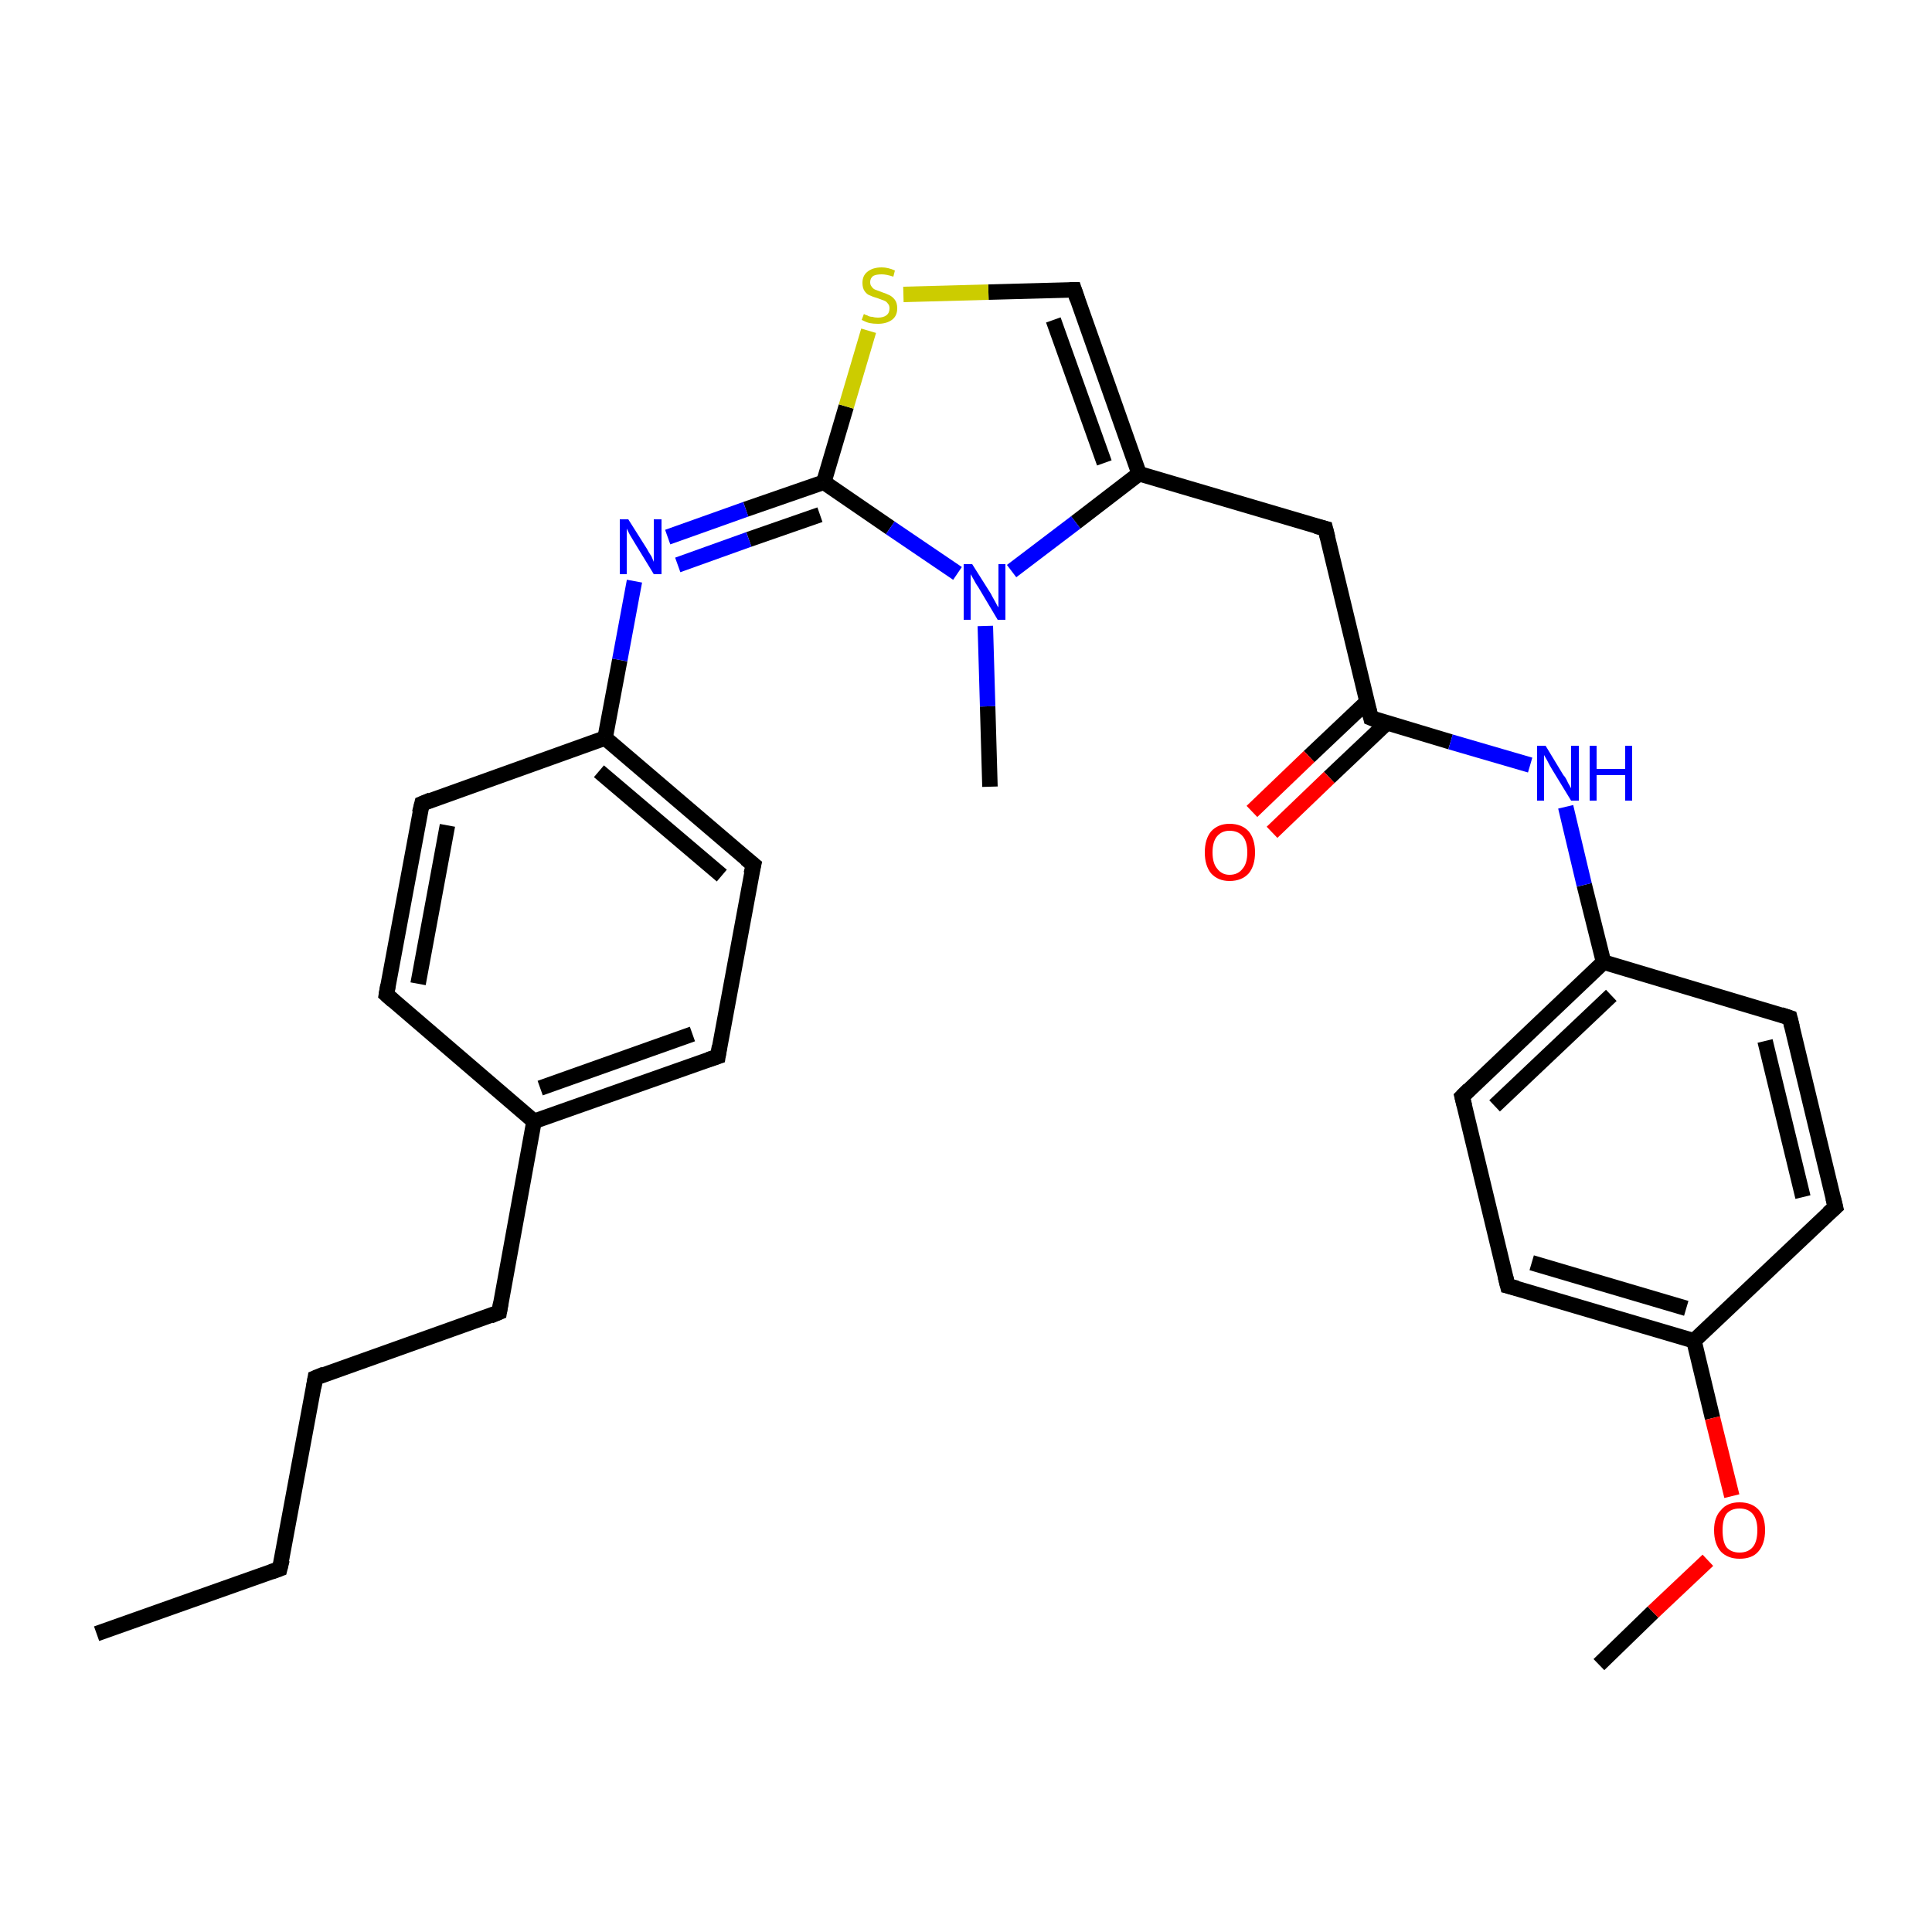 <?xml version='1.0' encoding='iso-8859-1'?>
<svg version='1.1' baseProfile='full'
              xmlns='http://www.w3.org/2000/svg'
                      xmlns:rdkit='http://www.rdkit.org/xml'
                      xmlns:xlink='http://www.w3.org/1999/xlink'
                  xml:space='preserve'
width='250px' height='250px' viewBox='0 0 250 250'>
<!-- END OF HEADER -->
<rect style='opacity:1.0;fill:#FFFFFF;stroke:none' width='250.0' height='250.0' x='0.0' y='0.0'> </rect>
<path class='bond-0 atom-0 atom-3' d='M 12.5,211.4 L 36.2,203.0' style='fill:none;fill-rule:evenodd;stroke:#000000;stroke-width:2.0px;stroke-linecap:butt;stroke-linejoin:miter;stroke-opacity:1' />
<path class='bond-1 atom-1 atom-25' d='M 128.1,101.8 L 127.8,91.4' style='fill:none;fill-rule:evenodd;stroke:#000000;stroke-width:2.0px;stroke-linecap:butt;stroke-linejoin:miter;stroke-opacity:1' />
<path class='bond-1 atom-1 atom-25' d='M 127.8,91.4 L 127.5,81.0' style='fill:none;fill-rule:evenodd;stroke:#0000FF;stroke-width:2.0px;stroke-linecap:butt;stroke-linejoin:miter;stroke-opacity:1' />
<path class='bond-2 atom-2 atom-27' d='M 206.9,215.4 L 213.9,208.6' style='fill:none;fill-rule:evenodd;stroke:#000000;stroke-width:2.0px;stroke-linecap:butt;stroke-linejoin:miter;stroke-opacity:1' />
<path class='bond-2 atom-2 atom-27' d='M 213.9,208.6 L 221.0,201.9' style='fill:none;fill-rule:evenodd;stroke:#FF0000;stroke-width:2.0px;stroke-linecap:butt;stroke-linejoin:miter;stroke-opacity:1' />
<path class='bond-3 atom-3 atom-4' d='M 36.2,203.0 L 40.8,178.3' style='fill:none;fill-rule:evenodd;stroke:#000000;stroke-width:2.0px;stroke-linecap:butt;stroke-linejoin:miter;stroke-opacity:1' />
<path class='bond-4 atom-4 atom-5' d='M 40.8,178.3 L 64.6,169.8' style='fill:none;fill-rule:evenodd;stroke:#000000;stroke-width:2.0px;stroke-linecap:butt;stroke-linejoin:miter;stroke-opacity:1' />
<path class='bond-5 atom-5 atom-16' d='M 64.6,169.8 L 69.1,145.1' style='fill:none;fill-rule:evenodd;stroke:#000000;stroke-width:2.0px;stroke-linecap:butt;stroke-linejoin:miter;stroke-opacity:1' />
<path class='bond-6 atom-6 atom-8' d='M 50.0,128.7 L 54.6,104.0' style='fill:none;fill-rule:evenodd;stroke:#000000;stroke-width:2.0px;stroke-linecap:butt;stroke-linejoin:miter;stroke-opacity:1' />
<path class='bond-6 atom-6 atom-8' d='M 54.1,127.3 L 57.9,106.8' style='fill:none;fill-rule:evenodd;stroke:#000000;stroke-width:2.0px;stroke-linecap:butt;stroke-linejoin:miter;stroke-opacity:1' />
<path class='bond-7 atom-6 atom-16' d='M 50.0,128.7 L 69.1,145.1' style='fill:none;fill-rule:evenodd;stroke:#000000;stroke-width:2.0px;stroke-linecap:butt;stroke-linejoin:miter;stroke-opacity:1' />
<path class='bond-8 atom-7 atom-9' d='M 92.9,136.7 L 97.5,111.9' style='fill:none;fill-rule:evenodd;stroke:#000000;stroke-width:2.0px;stroke-linecap:butt;stroke-linejoin:miter;stroke-opacity:1' />
<path class='bond-9 atom-7 atom-16' d='M 92.9,136.7 L 69.1,145.1' style='fill:none;fill-rule:evenodd;stroke:#000000;stroke-width:2.0px;stroke-linecap:butt;stroke-linejoin:miter;stroke-opacity:1' />
<path class='bond-9 atom-7 atom-16' d='M 89.6,133.8 L 69.9,140.8' style='fill:none;fill-rule:evenodd;stroke:#000000;stroke-width:2.0px;stroke-linecap:butt;stroke-linejoin:miter;stroke-opacity:1' />
<path class='bond-10 atom-8 atom-18' d='M 54.6,104.0 L 78.3,95.5' style='fill:none;fill-rule:evenodd;stroke:#000000;stroke-width:2.0px;stroke-linecap:butt;stroke-linejoin:miter;stroke-opacity:1' />
<path class='bond-11 atom-9 atom-18' d='M 97.5,111.9 L 78.3,95.5' style='fill:none;fill-rule:evenodd;stroke:#000000;stroke-width:2.0px;stroke-linecap:butt;stroke-linejoin:miter;stroke-opacity:1' />
<path class='bond-11 atom-9 atom-18' d='M 93.4,113.3 L 77.5,99.8' style='fill:none;fill-rule:evenodd;stroke:#000000;stroke-width:2.0px;stroke-linecap:butt;stroke-linejoin:miter;stroke-opacity:1' />
<path class='bond-12 atom-10 atom-12' d='M 231.6,131.7 L 237.5,156.2' style='fill:none;fill-rule:evenodd;stroke:#000000;stroke-width:2.0px;stroke-linecap:butt;stroke-linejoin:miter;stroke-opacity:1' />
<path class='bond-12 atom-10 atom-12' d='M 228.4,134.7 L 233.3,154.9' style='fill:none;fill-rule:evenodd;stroke:#000000;stroke-width:2.0px;stroke-linecap:butt;stroke-linejoin:miter;stroke-opacity:1' />
<path class='bond-13 atom-10 atom-17' d='M 231.6,131.7 L 207.5,124.5' style='fill:none;fill-rule:evenodd;stroke:#000000;stroke-width:2.0px;stroke-linecap:butt;stroke-linejoin:miter;stroke-opacity:1' />
<path class='bond-14 atom-11 atom-13' d='M 189.2,141.9 L 195.1,166.4' style='fill:none;fill-rule:evenodd;stroke:#000000;stroke-width:2.0px;stroke-linecap:butt;stroke-linejoin:miter;stroke-opacity:1' />
<path class='bond-15 atom-11 atom-17' d='M 189.2,141.9 L 207.5,124.5' style='fill:none;fill-rule:evenodd;stroke:#000000;stroke-width:2.0px;stroke-linecap:butt;stroke-linejoin:miter;stroke-opacity:1' />
<path class='bond-15 atom-11 atom-17' d='M 193.4,143.1 L 208.5,128.8' style='fill:none;fill-rule:evenodd;stroke:#000000;stroke-width:2.0px;stroke-linecap:butt;stroke-linejoin:miter;stroke-opacity:1' />
<path class='bond-16 atom-12 atom-20' d='M 237.5,156.2 L 219.2,173.5' style='fill:none;fill-rule:evenodd;stroke:#000000;stroke-width:2.0px;stroke-linecap:butt;stroke-linejoin:miter;stroke-opacity:1' />
<path class='bond-17 atom-13 atom-20' d='M 195.1,166.4 L 219.2,173.5' style='fill:none;fill-rule:evenodd;stroke:#000000;stroke-width:2.0px;stroke-linecap:butt;stroke-linejoin:miter;stroke-opacity:1' />
<path class='bond-17 atom-13 atom-20' d='M 198.2,163.4 L 218.2,169.3' style='fill:none;fill-rule:evenodd;stroke:#000000;stroke-width:2.0px;stroke-linecap:butt;stroke-linejoin:miter;stroke-opacity:1' />
<path class='bond-18 atom-14 atom-19' d='M 171.5,68.4 L 147.4,61.3' style='fill:none;fill-rule:evenodd;stroke:#000000;stroke-width:2.0px;stroke-linecap:butt;stroke-linejoin:miter;stroke-opacity:1' />
<path class='bond-19 atom-14 atom-21' d='M 171.5,68.4 L 177.4,92.9' style='fill:none;fill-rule:evenodd;stroke:#000000;stroke-width:2.0px;stroke-linecap:butt;stroke-linejoin:miter;stroke-opacity:1' />
<path class='bond-20 atom-15 atom-19' d='M 139.0,37.5 L 147.4,61.3' style='fill:none;fill-rule:evenodd;stroke:#000000;stroke-width:2.0px;stroke-linecap:butt;stroke-linejoin:miter;stroke-opacity:1' />
<path class='bond-20 atom-15 atom-19' d='M 136.3,41.4 L 142.9,59.9' style='fill:none;fill-rule:evenodd;stroke:#000000;stroke-width:2.0px;stroke-linecap:butt;stroke-linejoin:miter;stroke-opacity:1' />
<path class='bond-21 atom-15 atom-28' d='M 139.0,37.5 L 127.9,37.8' style='fill:none;fill-rule:evenodd;stroke:#000000;stroke-width:2.0px;stroke-linecap:butt;stroke-linejoin:miter;stroke-opacity:1' />
<path class='bond-21 atom-15 atom-28' d='M 127.9,37.8 L 116.9,38.1' style='fill:none;fill-rule:evenodd;stroke:#CCCC00;stroke-width:2.0px;stroke-linecap:butt;stroke-linejoin:miter;stroke-opacity:1' />
<path class='bond-22 atom-17 atom-23' d='M 207.5,124.5 L 205.0,114.5' style='fill:none;fill-rule:evenodd;stroke:#000000;stroke-width:2.0px;stroke-linecap:butt;stroke-linejoin:miter;stroke-opacity:1' />
<path class='bond-22 atom-17 atom-23' d='M 205.0,114.5 L 202.6,104.4' style='fill:none;fill-rule:evenodd;stroke:#0000FF;stroke-width:2.0px;stroke-linecap:butt;stroke-linejoin:miter;stroke-opacity:1' />
<path class='bond-23 atom-18 atom-24' d='M 78.3,95.5 L 80.2,85.4' style='fill:none;fill-rule:evenodd;stroke:#000000;stroke-width:2.0px;stroke-linecap:butt;stroke-linejoin:miter;stroke-opacity:1' />
<path class='bond-23 atom-18 atom-24' d='M 80.2,85.4 L 82.1,75.2' style='fill:none;fill-rule:evenodd;stroke:#0000FF;stroke-width:2.0px;stroke-linecap:butt;stroke-linejoin:miter;stroke-opacity:1' />
<path class='bond-24 atom-19 atom-25' d='M 147.4,61.3 L 139.2,67.6' style='fill:none;fill-rule:evenodd;stroke:#000000;stroke-width:2.0px;stroke-linecap:butt;stroke-linejoin:miter;stroke-opacity:1' />
<path class='bond-24 atom-19 atom-25' d='M 139.2,67.6 L 130.9,73.9' style='fill:none;fill-rule:evenodd;stroke:#0000FF;stroke-width:2.0px;stroke-linecap:butt;stroke-linejoin:miter;stroke-opacity:1' />
<path class='bond-25 atom-20 atom-27' d='M 219.2,173.5 L 221.6,183.5' style='fill:none;fill-rule:evenodd;stroke:#000000;stroke-width:2.0px;stroke-linecap:butt;stroke-linejoin:miter;stroke-opacity:1' />
<path class='bond-25 atom-20 atom-27' d='M 221.6,183.5 L 224.1,193.6' style='fill:none;fill-rule:evenodd;stroke:#FF0000;stroke-width:2.0px;stroke-linecap:butt;stroke-linejoin:miter;stroke-opacity:1' />
<path class='bond-26 atom-21 atom-23' d='M 177.4,92.9 L 187.7,96.0' style='fill:none;fill-rule:evenodd;stroke:#000000;stroke-width:2.0px;stroke-linecap:butt;stroke-linejoin:miter;stroke-opacity:1' />
<path class='bond-26 atom-21 atom-23' d='M 187.7,96.0 L 198.0,99.0' style='fill:none;fill-rule:evenodd;stroke:#0000FF;stroke-width:2.0px;stroke-linecap:butt;stroke-linejoin:miter;stroke-opacity:1' />
<path class='bond-27 atom-21 atom-26' d='M 176.9,90.8 L 169.4,97.9' style='fill:none;fill-rule:evenodd;stroke:#000000;stroke-width:2.0px;stroke-linecap:butt;stroke-linejoin:miter;stroke-opacity:1' />
<path class='bond-27 atom-21 atom-26' d='M 169.4,97.9 L 162.0,105.0' style='fill:none;fill-rule:evenodd;stroke:#FF0000;stroke-width:2.0px;stroke-linecap:butt;stroke-linejoin:miter;stroke-opacity:1' />
<path class='bond-27 atom-21 atom-26' d='M 179.5,93.5 L 172.0,100.6' style='fill:none;fill-rule:evenodd;stroke:#000000;stroke-width:2.0px;stroke-linecap:butt;stroke-linejoin:miter;stroke-opacity:1' />
<path class='bond-27 atom-21 atom-26' d='M 172.0,100.6 L 164.6,107.7' style='fill:none;fill-rule:evenodd;stroke:#FF0000;stroke-width:2.0px;stroke-linecap:butt;stroke-linejoin:miter;stroke-opacity:1' />
<path class='bond-28 atom-22 atom-24' d='M 106.6,62.4 L 96.5,65.9' style='fill:none;fill-rule:evenodd;stroke:#000000;stroke-width:2.0px;stroke-linecap:butt;stroke-linejoin:miter;stroke-opacity:1' />
<path class='bond-28 atom-22 atom-24' d='M 96.5,65.9 L 86.4,69.5' style='fill:none;fill-rule:evenodd;stroke:#0000FF;stroke-width:2.0px;stroke-linecap:butt;stroke-linejoin:miter;stroke-opacity:1' />
<path class='bond-28 atom-22 atom-24' d='M 106.1,66.6 L 96.9,69.8' style='fill:none;fill-rule:evenodd;stroke:#000000;stroke-width:2.0px;stroke-linecap:butt;stroke-linejoin:miter;stroke-opacity:1' />
<path class='bond-28 atom-22 atom-24' d='M 96.9,69.8 L 87.7,73.1' style='fill:none;fill-rule:evenodd;stroke:#0000FF;stroke-width:2.0px;stroke-linecap:butt;stroke-linejoin:miter;stroke-opacity:1' />
<path class='bond-29 atom-22 atom-25' d='M 106.6,62.4 L 115.2,68.3' style='fill:none;fill-rule:evenodd;stroke:#000000;stroke-width:2.0px;stroke-linecap:butt;stroke-linejoin:miter;stroke-opacity:1' />
<path class='bond-29 atom-22 atom-25' d='M 115.2,68.3 L 123.9,74.2' style='fill:none;fill-rule:evenodd;stroke:#0000FF;stroke-width:2.0px;stroke-linecap:butt;stroke-linejoin:miter;stroke-opacity:1' />
<path class='bond-30 atom-22 atom-28' d='M 106.6,62.4 L 109.5,52.6' style='fill:none;fill-rule:evenodd;stroke:#000000;stroke-width:2.0px;stroke-linecap:butt;stroke-linejoin:miter;stroke-opacity:1' />
<path class='bond-30 atom-22 atom-28' d='M 109.5,52.6 L 112.4,42.8' style='fill:none;fill-rule:evenodd;stroke:#CCCC00;stroke-width:2.0px;stroke-linecap:butt;stroke-linejoin:miter;stroke-opacity:1' />
<path d='M 35.1,203.4 L 36.2,203.0 L 36.5,201.8' style='fill:none;stroke:#000000;stroke-width:2.0px;stroke-linecap:butt;stroke-linejoin:miter;stroke-opacity:1;' />
<path d='M 40.6,179.5 L 40.8,178.3 L 42.0,177.8' style='fill:none;stroke:#000000;stroke-width:2.0px;stroke-linecap:butt;stroke-linejoin:miter;stroke-opacity:1;' />
<path d='M 63.4,170.3 L 64.6,169.8 L 64.8,168.6' style='fill:none;stroke:#000000;stroke-width:2.0px;stroke-linecap:butt;stroke-linejoin:miter;stroke-opacity:1;' />
<path d='M 50.2,127.5 L 50.0,128.7 L 50.9,129.5' style='fill:none;stroke:#000000;stroke-width:2.0px;stroke-linecap:butt;stroke-linejoin:miter;stroke-opacity:1;' />
<path d='M 93.1,135.4 L 92.9,136.7 L 91.7,137.1' style='fill:none;stroke:#000000;stroke-width:2.0px;stroke-linecap:butt;stroke-linejoin:miter;stroke-opacity:1;' />
<path d='M 54.3,105.2 L 54.6,104.0 L 55.8,103.5' style='fill:none;stroke:#000000;stroke-width:2.0px;stroke-linecap:butt;stroke-linejoin:miter;stroke-opacity:1;' />
<path d='M 97.2,113.1 L 97.5,111.9 L 96.5,111.1' style='fill:none;stroke:#000000;stroke-width:2.0px;stroke-linecap:butt;stroke-linejoin:miter;stroke-opacity:1;' />
<path d='M 231.9,132.9 L 231.6,131.7 L 230.4,131.3' style='fill:none;stroke:#000000;stroke-width:2.0px;stroke-linecap:butt;stroke-linejoin:miter;stroke-opacity:1;' />
<path d='M 189.5,143.1 L 189.2,141.9 L 190.1,141.0' style='fill:none;stroke:#000000;stroke-width:2.0px;stroke-linecap:butt;stroke-linejoin:miter;stroke-opacity:1;' />
<path d='M 237.2,155.0 L 237.5,156.2 L 236.6,157.0' style='fill:none;stroke:#000000;stroke-width:2.0px;stroke-linecap:butt;stroke-linejoin:miter;stroke-opacity:1;' />
<path d='M 194.8,165.2 L 195.1,166.4 L 196.3,166.7' style='fill:none;stroke:#000000;stroke-width:2.0px;stroke-linecap:butt;stroke-linejoin:miter;stroke-opacity:1;' />
<path d='M 170.3,68.1 L 171.5,68.4 L 171.8,69.6' style='fill:none;stroke:#000000;stroke-width:2.0px;stroke-linecap:butt;stroke-linejoin:miter;stroke-opacity:1;' />
<path d='M 139.4,38.7 L 139.0,37.5 L 138.4,37.5' style='fill:none;stroke:#000000;stroke-width:2.0px;stroke-linecap:butt;stroke-linejoin:miter;stroke-opacity:1;' />
<path d='M 177.1,91.7 L 177.4,92.9 L 177.9,93.1' style='fill:none;stroke:#000000;stroke-width:2.0px;stroke-linecap:butt;stroke-linejoin:miter;stroke-opacity:1;' />
<path class='atom-23' d='M 200.0 96.5
L 202.3 100.3
Q 202.6 100.6, 202.9 101.3
Q 203.3 102.0, 203.3 102.0
L 203.3 96.5
L 204.3 96.5
L 204.3 103.6
L 203.3 103.6
L 200.8 99.5
Q 200.5 99.0, 200.2 98.4
Q 199.9 97.9, 199.8 97.7
L 199.8 103.6
L 198.9 103.6
L 198.9 96.5
L 200.0 96.5
' fill='#0000FF'/>
<path class='atom-23' d='M 205.7 96.5
L 206.6 96.5
L 206.6 99.5
L 210.3 99.5
L 210.3 96.5
L 211.2 96.5
L 211.2 103.6
L 210.3 103.6
L 210.3 100.3
L 206.6 100.3
L 206.6 103.6
L 205.7 103.6
L 205.7 96.5
' fill='#0000FF'/>
<path class='atom-24' d='M 81.3 67.2
L 83.7 71.0
Q 83.9 71.4, 84.3 72.0
Q 84.6 72.7, 84.6 72.7
L 84.6 67.2
L 85.6 67.2
L 85.6 74.3
L 84.6 74.3
L 82.1 70.2
Q 81.8 69.7, 81.5 69.2
Q 81.2 68.6, 81.1 68.4
L 81.1 74.3
L 80.2 74.3
L 80.2 67.2
L 81.3 67.2
' fill='#0000FF'/>
<path class='atom-25' d='M 125.8 73.0
L 128.2 76.8
Q 128.4 77.2, 128.8 77.9
Q 129.1 78.5, 129.2 78.6
L 129.2 73.0
L 130.1 73.0
L 130.1 80.2
L 129.1 80.2
L 126.6 76.0
Q 126.3 75.6, 126.0 75.0
Q 125.7 74.5, 125.6 74.3
L 125.6 80.2
L 124.7 80.2
L 124.7 73.0
L 125.8 73.0
' fill='#0000FF'/>
<path class='atom-26' d='M 155.9 110.3
Q 155.9 108.6, 156.7 107.6
Q 157.6 106.6, 159.1 106.6
Q 160.7 106.6, 161.6 107.6
Q 162.4 108.6, 162.4 110.3
Q 162.4 112.0, 161.6 113.0
Q 160.7 114.0, 159.1 114.0
Q 157.6 114.0, 156.7 113.0
Q 155.9 112.0, 155.9 110.3
M 159.1 113.2
Q 160.2 113.2, 160.8 112.4
Q 161.4 111.7, 161.4 110.3
Q 161.4 108.9, 160.8 108.2
Q 160.2 107.5, 159.1 107.5
Q 158.1 107.5, 157.5 108.2
Q 156.9 108.9, 156.9 110.3
Q 156.9 111.7, 157.5 112.4
Q 158.1 113.2, 159.1 113.2
' fill='#FF0000'/>
<path class='atom-27' d='M 221.8 198.0
Q 221.8 196.3, 222.7 195.4
Q 223.5 194.4, 225.1 194.4
Q 226.7 194.4, 227.6 195.4
Q 228.4 196.3, 228.4 198.0
Q 228.4 199.8, 227.5 200.8
Q 226.7 201.7, 225.1 201.7
Q 223.6 201.7, 222.7 200.8
Q 221.8 199.8, 221.8 198.0
M 225.1 200.9
Q 226.2 200.9, 226.8 200.2
Q 227.4 199.5, 227.4 198.0
Q 227.4 196.6, 226.8 195.9
Q 226.2 195.2, 225.1 195.2
Q 224.0 195.2, 223.4 195.9
Q 222.9 196.6, 222.9 198.0
Q 222.9 199.5, 223.4 200.2
Q 224.0 200.9, 225.1 200.9
' fill='#FF0000'/>
<path class='atom-28' d='M 111.8 40.6
Q 111.8 40.7, 112.2 40.8
Q 112.5 41.0, 112.9 41.0
Q 113.2 41.1, 113.6 41.1
Q 114.3 41.1, 114.7 40.8
Q 115.1 40.5, 115.1 39.9
Q 115.1 39.5, 114.9 39.3
Q 114.7 39.0, 114.4 38.9
Q 114.1 38.8, 113.6 38.6
Q 112.9 38.4, 112.5 38.2
Q 112.2 38.1, 111.9 37.7
Q 111.6 37.3, 111.6 36.6
Q 111.6 35.7, 112.2 35.2
Q 112.9 34.6, 114.1 34.6
Q 114.9 34.6, 115.8 35.0
L 115.6 35.8
Q 114.7 35.5, 114.1 35.5
Q 113.4 35.5, 113.0 35.7
Q 112.6 36.0, 112.6 36.5
Q 112.6 36.9, 112.8 37.1
Q 113.0 37.4, 113.3 37.5
Q 113.6 37.6, 114.1 37.8
Q 114.7 38.0, 115.1 38.2
Q 115.5 38.4, 115.8 38.8
Q 116.1 39.2, 116.1 39.9
Q 116.1 40.9, 115.4 41.4
Q 114.7 41.9, 113.6 41.9
Q 113.0 41.9, 112.5 41.8
Q 112.1 41.7, 111.5 41.4
L 111.8 40.6
' fill='#CCCC00'/>
</svg>
